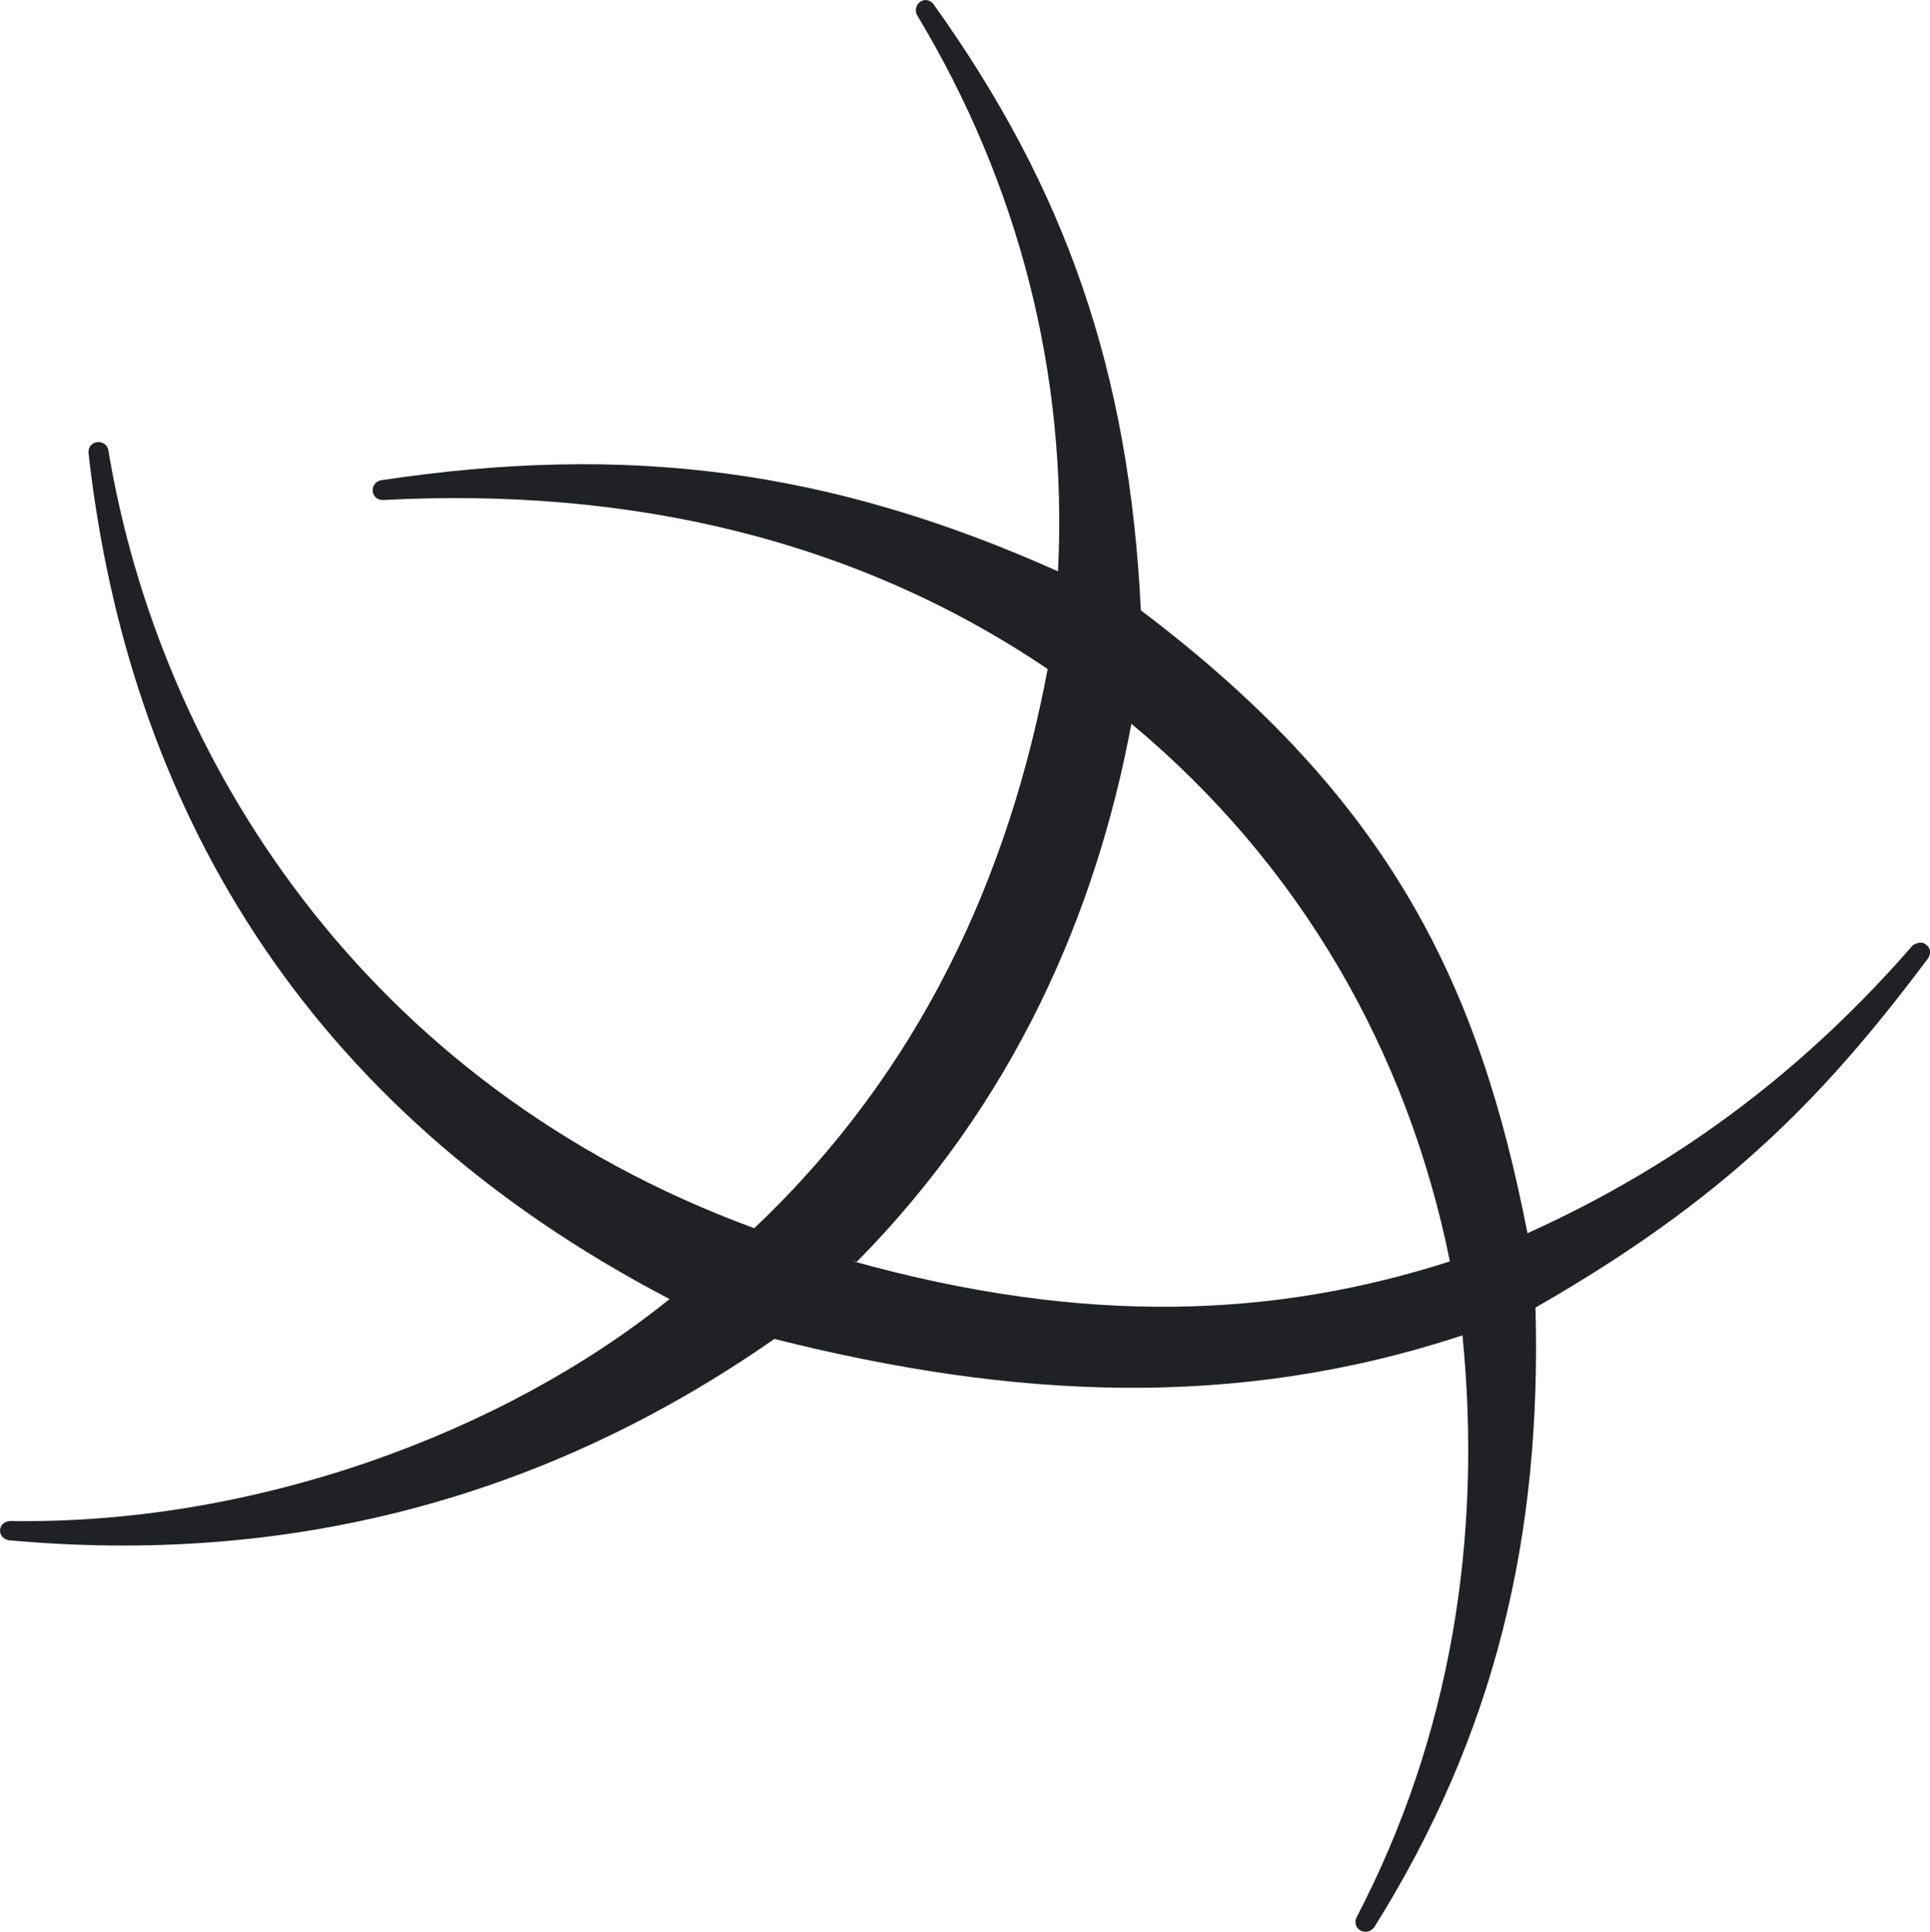 <?xml version="1.0" encoding="UTF-8" standalone="no"?>
<svg
   width="33.976"
   height="34"
   viewBox="0 0 33.976 34"
   fill="none"
   version="1.1"
   id="svg21"
   sodipodi:docname="arnes-black-logo.svg"
   inkscape:version="1.2.1 (9c6d41e410, 2022-07-14)"
   xmlns:inkscape="http://www.inkscape.org/namespaces/inkscape"
   xmlns:sodipodi="http://sodipodi.sourceforge.net/DTD/sodipodi-0.dtd"
   xmlns="http://www.w3.org/2000/svg"
   xmlns:svg="http://www.w3.org/2000/svg">
  <sodipodi:namedview
     id="namedview23"
     pagecolor="#ffffff"
     bordercolor="#000000"
     borderopacity="0.25"
     inkscape:showpageshadow="2"
     inkscape:pageopacity="0.0"
     inkscape:pagecheckerboard="0"
     inkscape:deskcolor="#d1d1d1"
     showgrid="false"
     inkscape:zoom="6.9411765"
     inkscape:cx="-46.75"
     inkscape:cy="17.072034"
     inkscape:window-width="2560"
     inkscape:window-height="991"
     inkscape:window-x="1911"
     inkscape:window-y="-9"
     inkscape:window-maximized="1"
     inkscape:current-layer="g14" />
  <g
     clip-path="url(#clip0_2_336)"
     id="g14"
     transform="translate(-119.524,2.4403167e-4)">
    <path
       d="m 153.449,16.645 c -0.095,-0.118 -0.252,-0.008 -0.252,-0.008 -1.807,2.076 -3.983,3.804 -6.783,5.067 -0.844,-4.325 -2.374,-7.616 -6.806,-10.962 -0.205,-4.222 -1.325,-7.418 -3.651,-10.67 -0.141,-0.174 -0.379,0 -0.292,0.189 1.798,2.983 2.658,6.345 2.484,9.794 -4.061,-1.815 -7.61,-2.249 -11.924,-1.602 -0.213,0.055 -0.174,0.355 0.047,0.347 4.345,-0.229 8.32,0.694 11.695,2.975 -0.686,3.646 -2.232,7.063 -5.165,9.841 -6.878,-2.525 -10.481,-8.294 -11.373,-13.708 -0.07,-0.205 -0.362,-0.15 -0.347,0.063 0.686,6.14 3.739,11.507 10.229,14.892 -2.942,2.376 -7.342,3.978 -11.609,3.906 -0.229,0.016 -0.236,0.3 -0.024,0.339 4.913,0.45 9.44,-0.726 13.478,-3.543 4.203,1.058 8.123,1.255 12.113,-0.063 0.355,3.559 -0.205,7.071 -1.869,10.252 -0.079,0.205 0.182,0.339 0.316,0.166 2.129,-3.401 2.949,-6.874 2.839,-10.907 3.32,-1.902 5.055,-3.67 6.9,-6.132 0,0 0.103,-0.118 0,-0.237 m -18.848,5.564 c 2.768,-2.802 4.211,-6.132 4.834,-9.47 2.965,2.47 4.858,5.753 5.607,9.462 -3.075,0.987 -6.403,1.144 -10.528,-0.008"
       fill="#F15F22"
       id="path12"
       style="fill:#202124;fill-opacity:1" />
  </g>
  <defs
     id="defs19">
    <clipPath
       id="clip0_2_336">
      <rect
         width="153"
         height="34"
         fill="#ffffff"
         transform="translate(0.5)"
         id="rect16"
         x="0"
         y="0" />
    </clipPath>
  </defs>
</svg>
